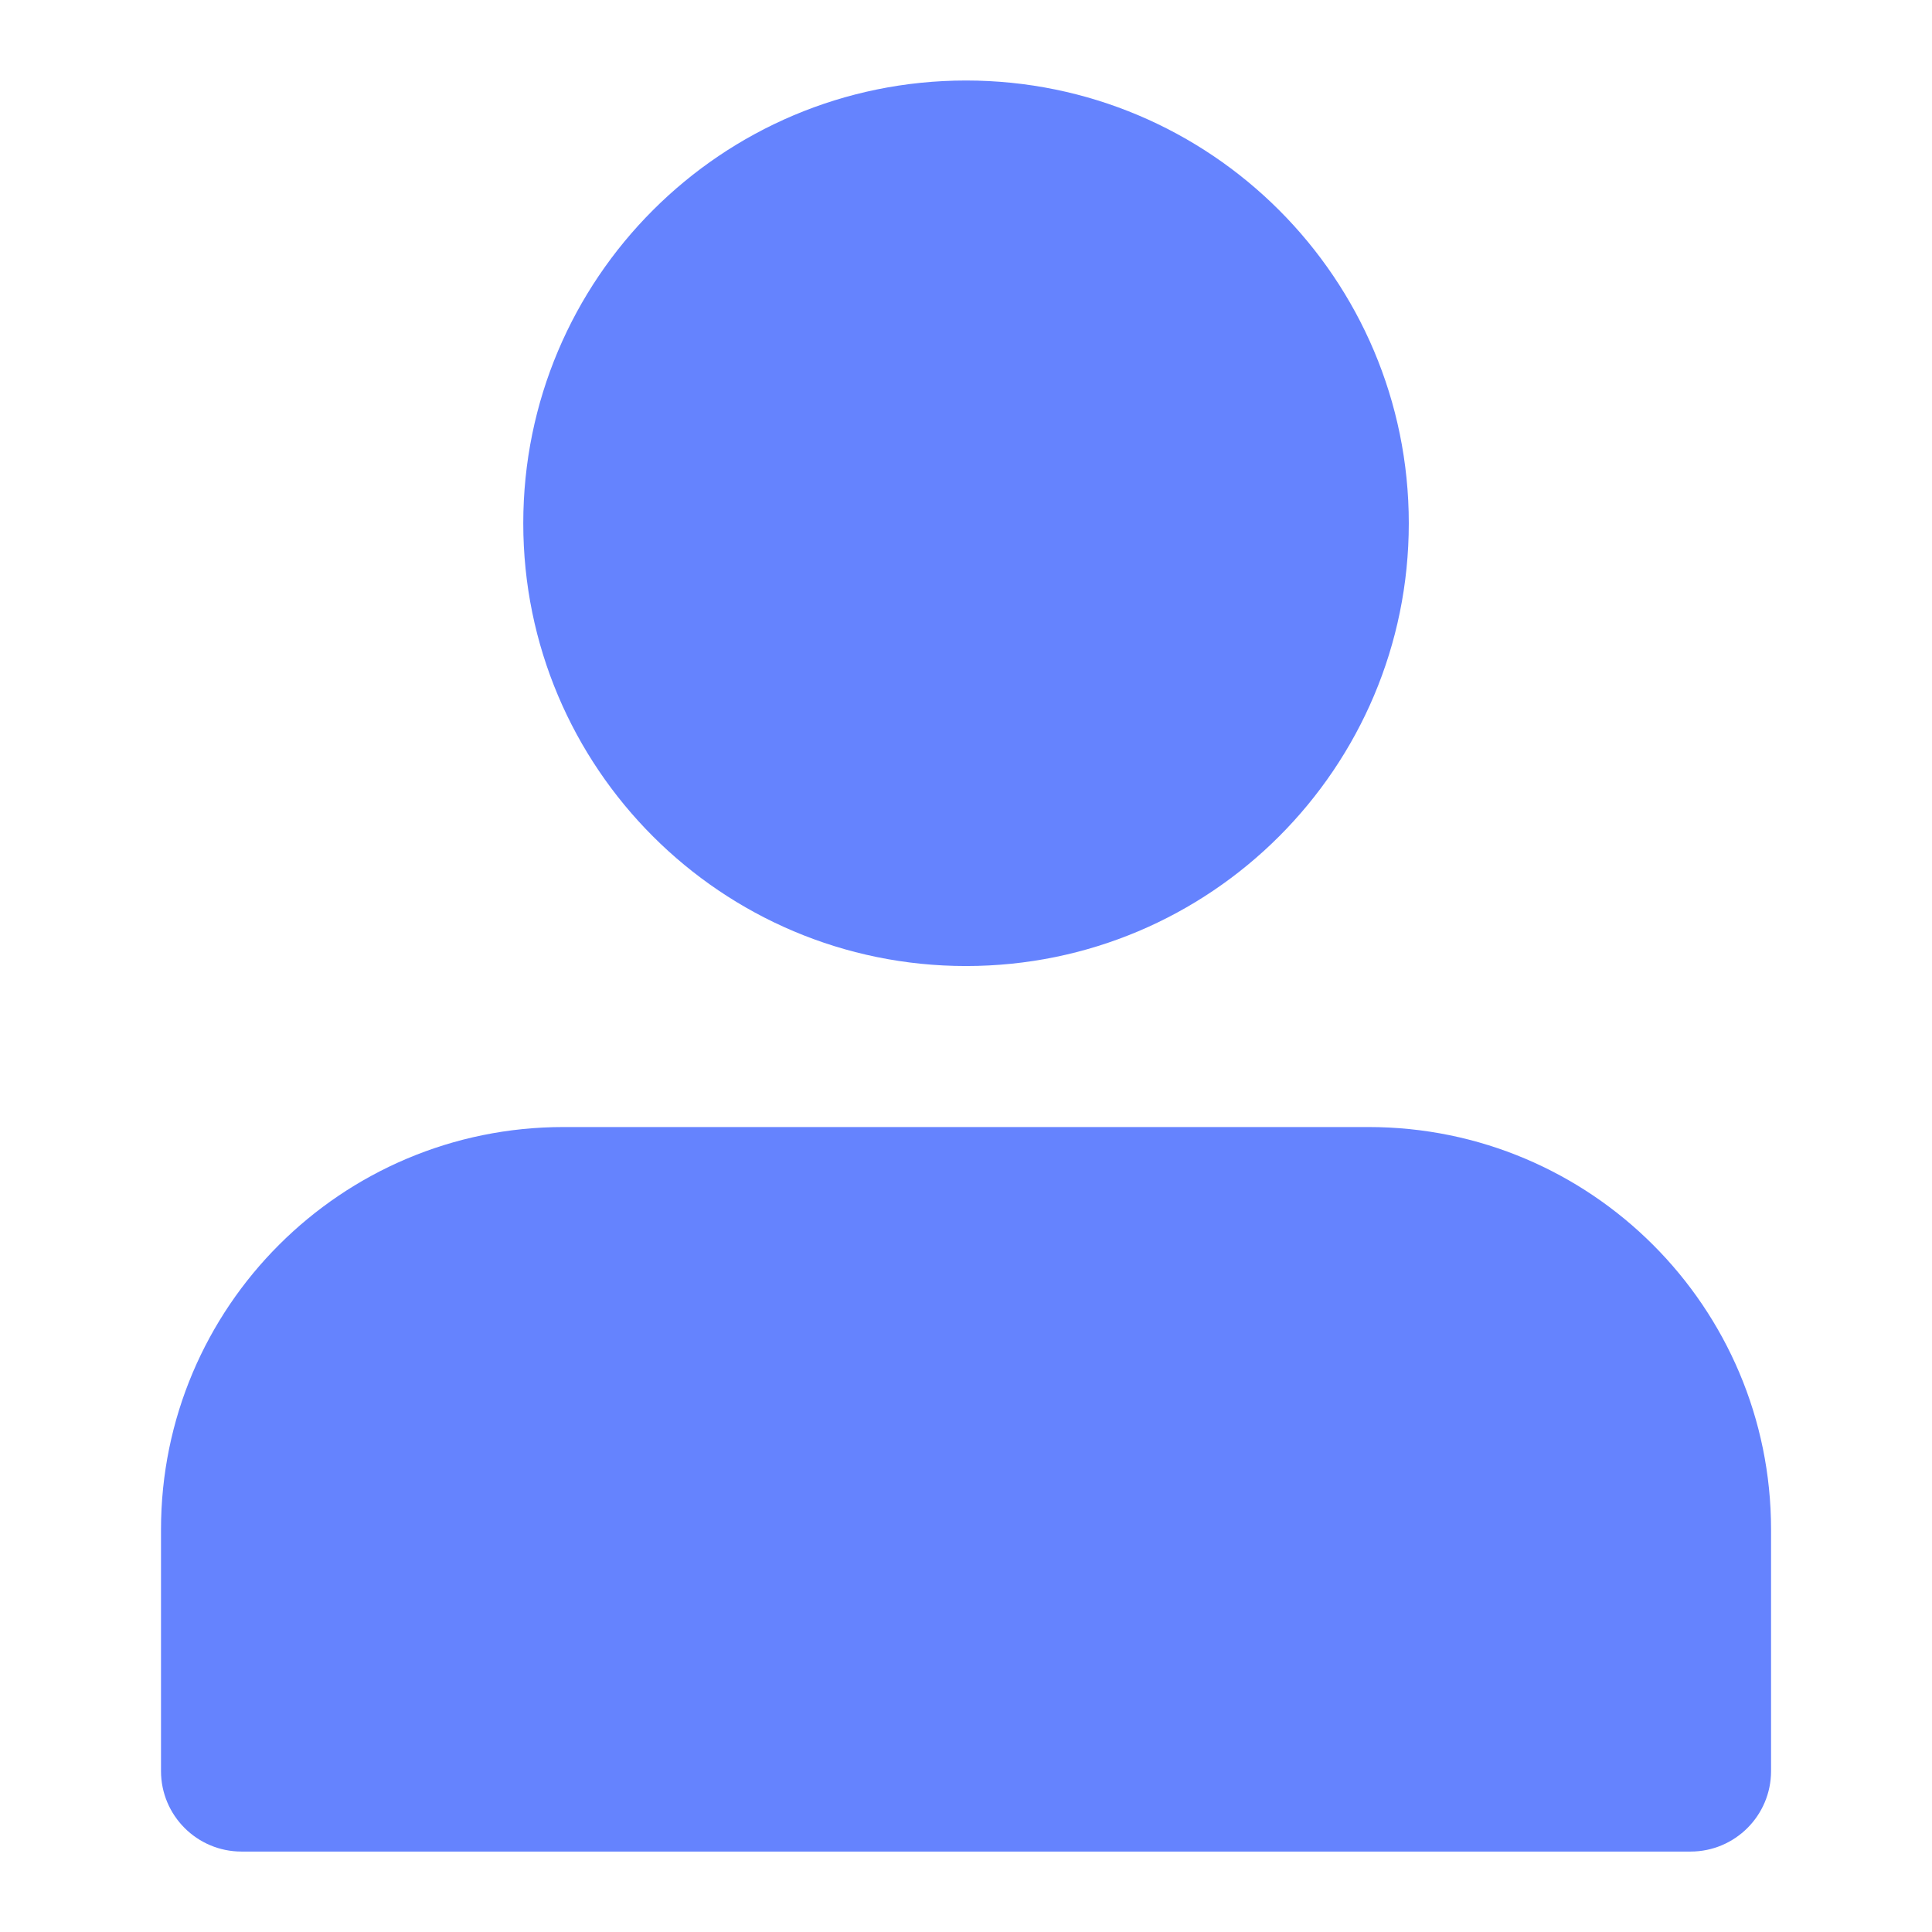 <?xml version="1.0" encoding="UTF-8"?> <svg xmlns="http://www.w3.org/2000/svg" xmlns:xlink="http://www.w3.org/1999/xlink" version="1.1" width="800px" height="800px" viewBox="0,0,256,256"><g fill="#6583fe" fill-rule="nonzero" stroke="none" stroke-width="1" stroke-linecap="butt" stroke-linejoin="miter" stroke-miterlimit="10" stroke-dasharray="" stroke-dashoffset="0" font-family="none" font-weight="none" font-size="none" text-anchor="none" style="mix-blend-mode: normal"><g transform="scale(10.667,10.667)"><path d="M12,1c-3.038,0 -5.5,2.462 -5.5,5.5c0,3.038 2.462,5.5 5.5,5.5c3.038,0 5.5,-2.462 5.5,-5.5c0,-3.038 -2.462,-5.5 -5.5,-5.5z"></path><path d="M7,14c-2.761,0 -5,2.239 -5,5v3c0,0.552 0.448,1 1,1h18c0.552,0 1,-0.448 1,-1v-3c0,-2.761 -2.239,-5 -5,-5z"></path></g></g></svg> 